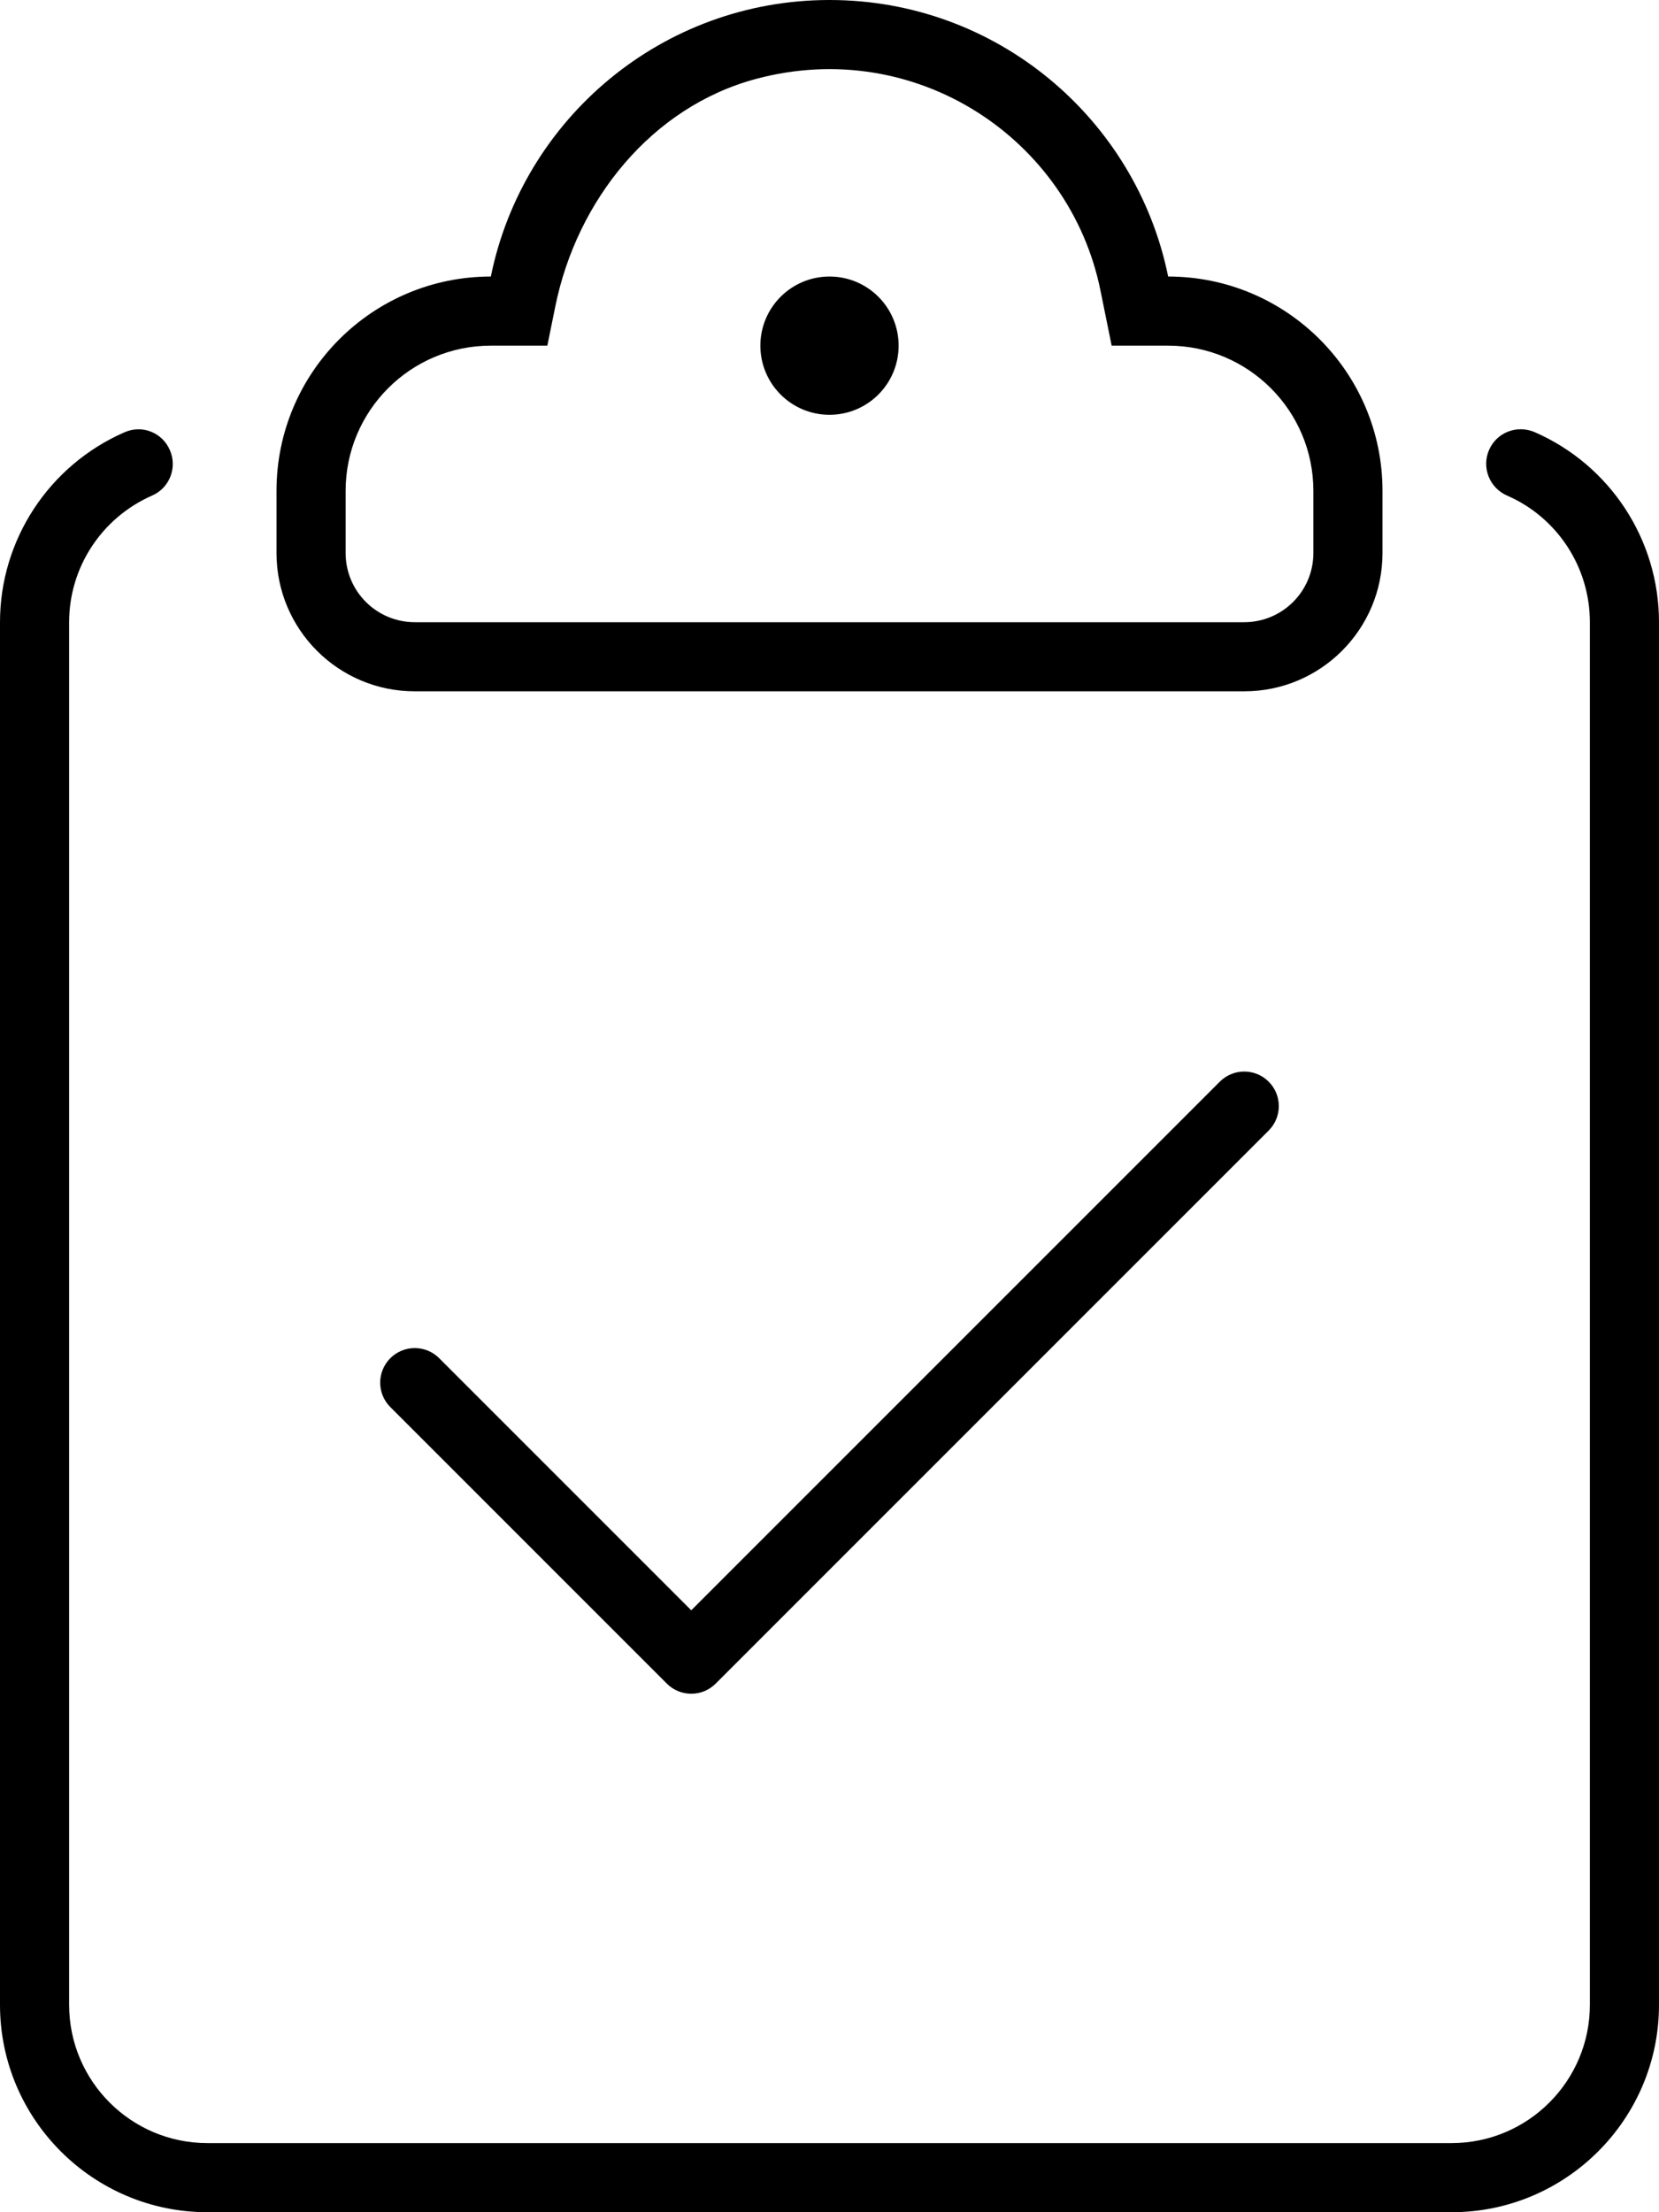 <svg xmlns="http://www.w3.org/2000/svg" viewBox="0 0 384 512"><!-- Font Awesome Pro 6.0.0-alpha2 by @fontawesome - https://fontawesome.com License - https://fontawesome.com/license (Commercial License) --><path d="M355.188 100C351.094 98.281 346.438 100.062 344.656 104.156C342.906 108.188 344.75 112.906 348.812 114.688C360.469 119.75 368 131.281 368 144V464C368 481.656 353.656 496 336 496H48C30.344 496 16 481.656 16 464V144C16 131.312 23.531 119.812 35.219 114.688C39.25 112.938 41.094 108.219 39.312 104.156C37.562 100.125 32.938 98.219 28.781 100.062C11.312 107.719 0 124.969 0 144V464C0 490.469 21.531 512 48 512H336C362.469 512 384 490.469 384 464V144C384 124.906 372.688 107.625 355.188 100ZM192 96C200.836 96 208 88.836 208 80C208 71.162 200.836 64 192 64S176 71.162 176 80C176 88.836 183.164 96 192 96ZM96 160H288C305.673 160 320 145.673 320 128V113.613C320 86.213 297.787 64 270.387 64H270.387C262.973 27.484 230.703 0 192 0S121.027 27.484 113.613 64H113.613C86.213 64 64 86.213 64 113.613V128C64 145.673 78.327 160 96 160ZM80 113.613C80 95.049 95.049 80 113.613 80H126.691L128.537 70.906C133.523 46.343 150.809 24.733 175.021 18.256C211.952 8.376 247.579 32.085 254.707 67.184L257.309 80H270.387C288.951 80 304 95.049 304 113.613V128C304 136.837 296.837 144 288 144H96C87.163 144 80 136.837 80 128V113.613ZM282.344 250.344L160 372.688L101.656 314.344C98.531 311.219 93.469 311.219 90.344 314.344S87.219 322.531 90.344 325.656L154.344 389.656C155.906 391.219 157.938 392 160 392S164.094 391.219 165.656 389.656L293.656 261.656C296.781 258.531 296.781 253.469 293.656 250.344S285.469 247.219 282.344 250.344Z"/></svg>